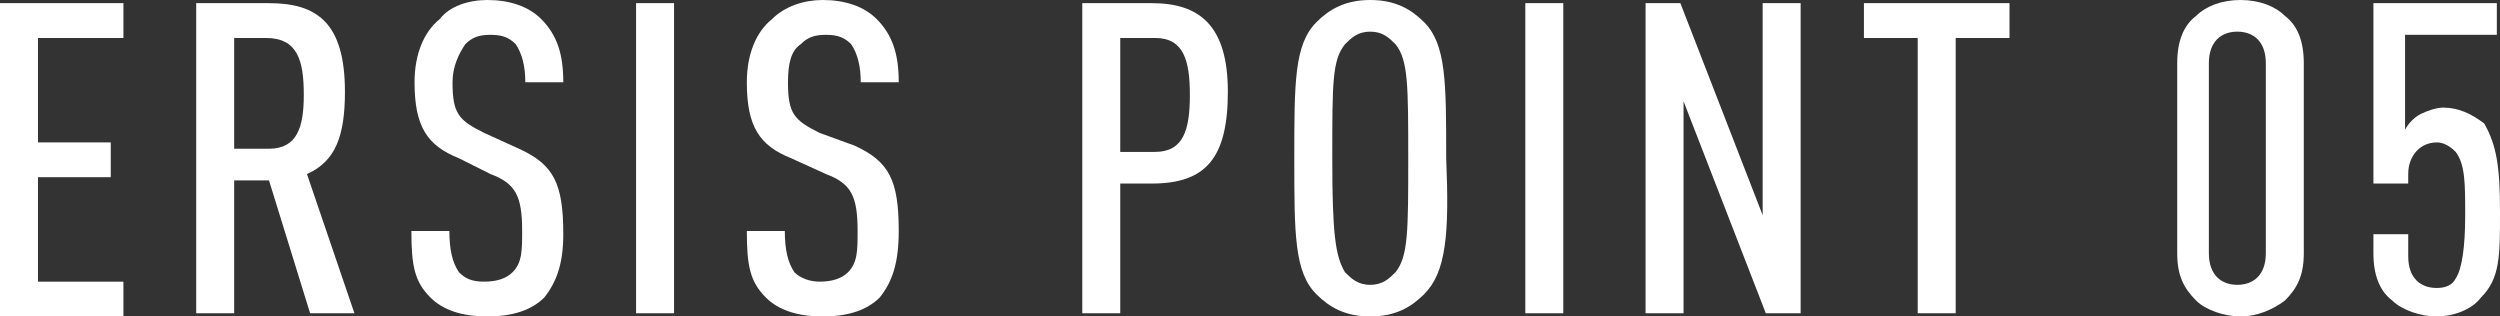 <?xml version="1.0" encoding="utf-8"?>
<!-- Generator: Adobe Illustrator 26.0.3, SVG Export Plug-In . SVG Version: 6.00 Build 0)  -->
<svg version="1.1" id="レイヤー_1" xmlns="http://www.w3.org/2000/svg" xmlns:xlink="http://www.w3.org/1999/xlink" x="0px"
	 y="0px" viewBox="0 0 79 10" style="enable-background:new 0 0 79 10;" xml:space="preserve">
<rect x="0" y="0" width="79" height="10" fill="#333333" stroke="none"/>
<style type="text/css">
	.st0{fill:#FFFFFF;}
</style>
<g>
	<g>
		<path class="st0" d="M0,9.9V0.1h3.9v1.1H1.2v3.3h2.3v1.1H1.2v3.3h2.7v1.1H0z"/>
		<path class="st0" d="M9.8,9.9L8.5,5.7H7.4v4.2H6.2V0.1h2.3c1.5,0,2.4,0.6,2.4,2.8c0,1.4-0.3,2.2-1.2,2.6l1.5,4.4H9.8z M8.4,1.2
			H7.4v3.5h1.1c0.9,0,1.1-0.7,1.1-1.7C9.6,1.9,9.4,1.2,8.4,1.2z"/>
		<path class="st0" d="M17.2,9.4c-0.4,0.4-1,0.6-1.8,0.6c-0.8,0-1.4-0.2-1.8-0.6c-0.5-0.5-0.6-1-0.6-2.1h1.2c0,0.6,0.1,1,0.3,1.3
			c0.2,0.2,0.4,0.3,0.8,0.3c0.4,0,0.7-0.1,0.9-0.3c0.3-0.3,0.3-0.7,0.3-1.3c0-1.1-0.2-1.5-1-1.8L14.5,5c-1-0.4-1.4-1-1.4-2.4
			c0-0.9,0.3-1.6,0.8-2C14.2,0.2,14.8,0,15.4,0c0.7,0,1.3,0.2,1.7,0.6c0.5,0.5,0.7,1.1,0.7,2h-1.2c0-0.5-0.1-0.9-0.3-1.2
			c-0.2-0.2-0.4-0.3-0.8-0.3c-0.4,0-0.6,0.1-0.8,0.3c-0.2,0.3-0.4,0.7-0.4,1.2c0,1,0.2,1.2,1,1.6l1.1,0.5c1.1,0.5,1.4,1.1,1.4,2.7
			C17.8,8.3,17.6,8.9,17.2,9.4z"/>
		<path class="st0" d="M20.1,9.9V0.1h1.2v9.8H20.1z"/>
		<path class="st0" d="M27.8,9.4c-0.4,0.4-1,0.6-1.8,0.6c-0.8,0-1.4-0.2-1.8-0.6c-0.5-0.5-0.6-1-0.6-2.1h1.2c0,0.6,0.1,1,0.3,1.3
			c0.2,0.2,0.5,0.3,0.8,0.3c0.4,0,0.7-0.1,0.9-0.3c0.3-0.3,0.3-0.7,0.3-1.3c0-1.1-0.2-1.5-1-1.8L25,5c-1-0.4-1.4-1-1.4-2.4
			c0-0.9,0.3-1.6,0.8-2C24.8,0.2,25.4,0,26,0c0.7,0,1.3,0.2,1.7,0.6c0.5,0.5,0.7,1.1,0.7,2h-1.2c0-0.5-0.1-0.9-0.3-1.2
			c-0.2-0.2-0.4-0.3-0.8-0.3c-0.4,0-0.6,0.1-0.8,0.3C25,1.6,24.9,2,24.9,2.6c0,1,0.2,1.2,1,1.6L27,4.6c1.1,0.5,1.4,1.1,1.4,2.7
			C28.4,8.3,28.2,8.9,27.8,9.4z"/>
		<path class="st0" d="M36.4,5.8h-1v4.1h-1.2V0.1h2.2c1.5,0,2.4,0.7,2.4,2.8C38.8,5,38.1,5.8,36.4,5.8z M36.5,1.2h-1.1v3.6h1.1
			c0.9,0,1.1-0.7,1.1-1.8C37.6,1.9,37.4,1.2,36.5,1.2z"/>
		<path class="st0" d="M45,9.3c-0.4,0.4-0.9,0.7-1.7,0.7c-0.8,0-1.3-0.3-1.7-0.7c-0.7-0.7-0.7-1.9-0.7-4.3c0-2.4,0-3.6,0.7-4.3
			C42,0.3,42.5,0,43.3,0c0.8,0,1.3,0.3,1.7,0.7c0.7,0.7,0.7,1.9,0.7,4.3C45.8,7.4,45.7,8.6,45,9.3z M44.1,1.4
			c-0.2-0.2-0.4-0.4-0.8-0.4s-0.6,0.2-0.8,0.4c-0.4,0.5-0.4,1.2-0.4,3.6s0.1,3.1,0.4,3.6c0.2,0.2,0.4,0.4,0.8,0.4s0.6-0.2,0.8-0.4
			c0.4-0.5,0.4-1.3,0.4-3.6S44.5,1.9,44.1,1.4z"/>
		<path class="st0" d="M48.2,9.9V0.1h1.2v9.8H48.2z"/>
		<path class="st0" d="M55.8,9.9l-2.6-6.7v6.7H52V0.1h1.1l2.6,6.7l0-6.7h1.2v9.8H55.8z"/>
		<path class="st0" d="M61.8,1.2v8.7h-1.2V1.2h-1.7V0.1h4.6v1.1H61.8z"/>
		<path class="st0" d="M72.2,9.5c-0.4,0.3-0.9,0.5-1.4,0.5s-1.1-0.2-1.4-0.5C69,9.1,68.8,8.7,68.8,8V2c0-0.7,0.2-1.2,0.6-1.5
			C69.7,0.2,70.2,0,70.8,0s1.1,0.2,1.4,0.5c0.4,0.3,0.6,0.8,0.6,1.5V8C72.8,8.7,72.6,9.1,72.2,9.5z M71.6,2c0-0.7-0.4-1-0.9-1
			c-0.5,0-0.9,0.3-0.9,1v6c0,0.7,0.4,1,0.9,1c0.5,0,0.9-0.3,0.9-1V2z"/>
		<path class="st0" d="M78.4,9.4C78.1,9.8,77.5,10,77,10s-1.1-0.2-1.4-0.5c-0.4-0.3-0.6-0.8-0.6-1.5V7.4h1.1v0.7c0,0.7,0.4,1,0.9,1
			c0.3,0,0.5-0.1,0.6-0.3c0.2-0.3,0.3-1,0.3-2s0-1.6-0.3-2c-0.2-0.2-0.4-0.3-0.6-0.3c-0.5,0-0.9,0.4-0.9,1v0.3H75V0.1h3.9v1H76v3
			c0.1-0.2,0.3-0.4,0.5-0.5c0.2-0.1,0.5-0.2,0.7-0.2c0.5,0,0.9,0.2,1.3,0.5C78.9,4.6,79,5.3,79,6.7C79,8.1,79,8.8,78.4,9.4z"/>
	</g>
</g>
</svg>
